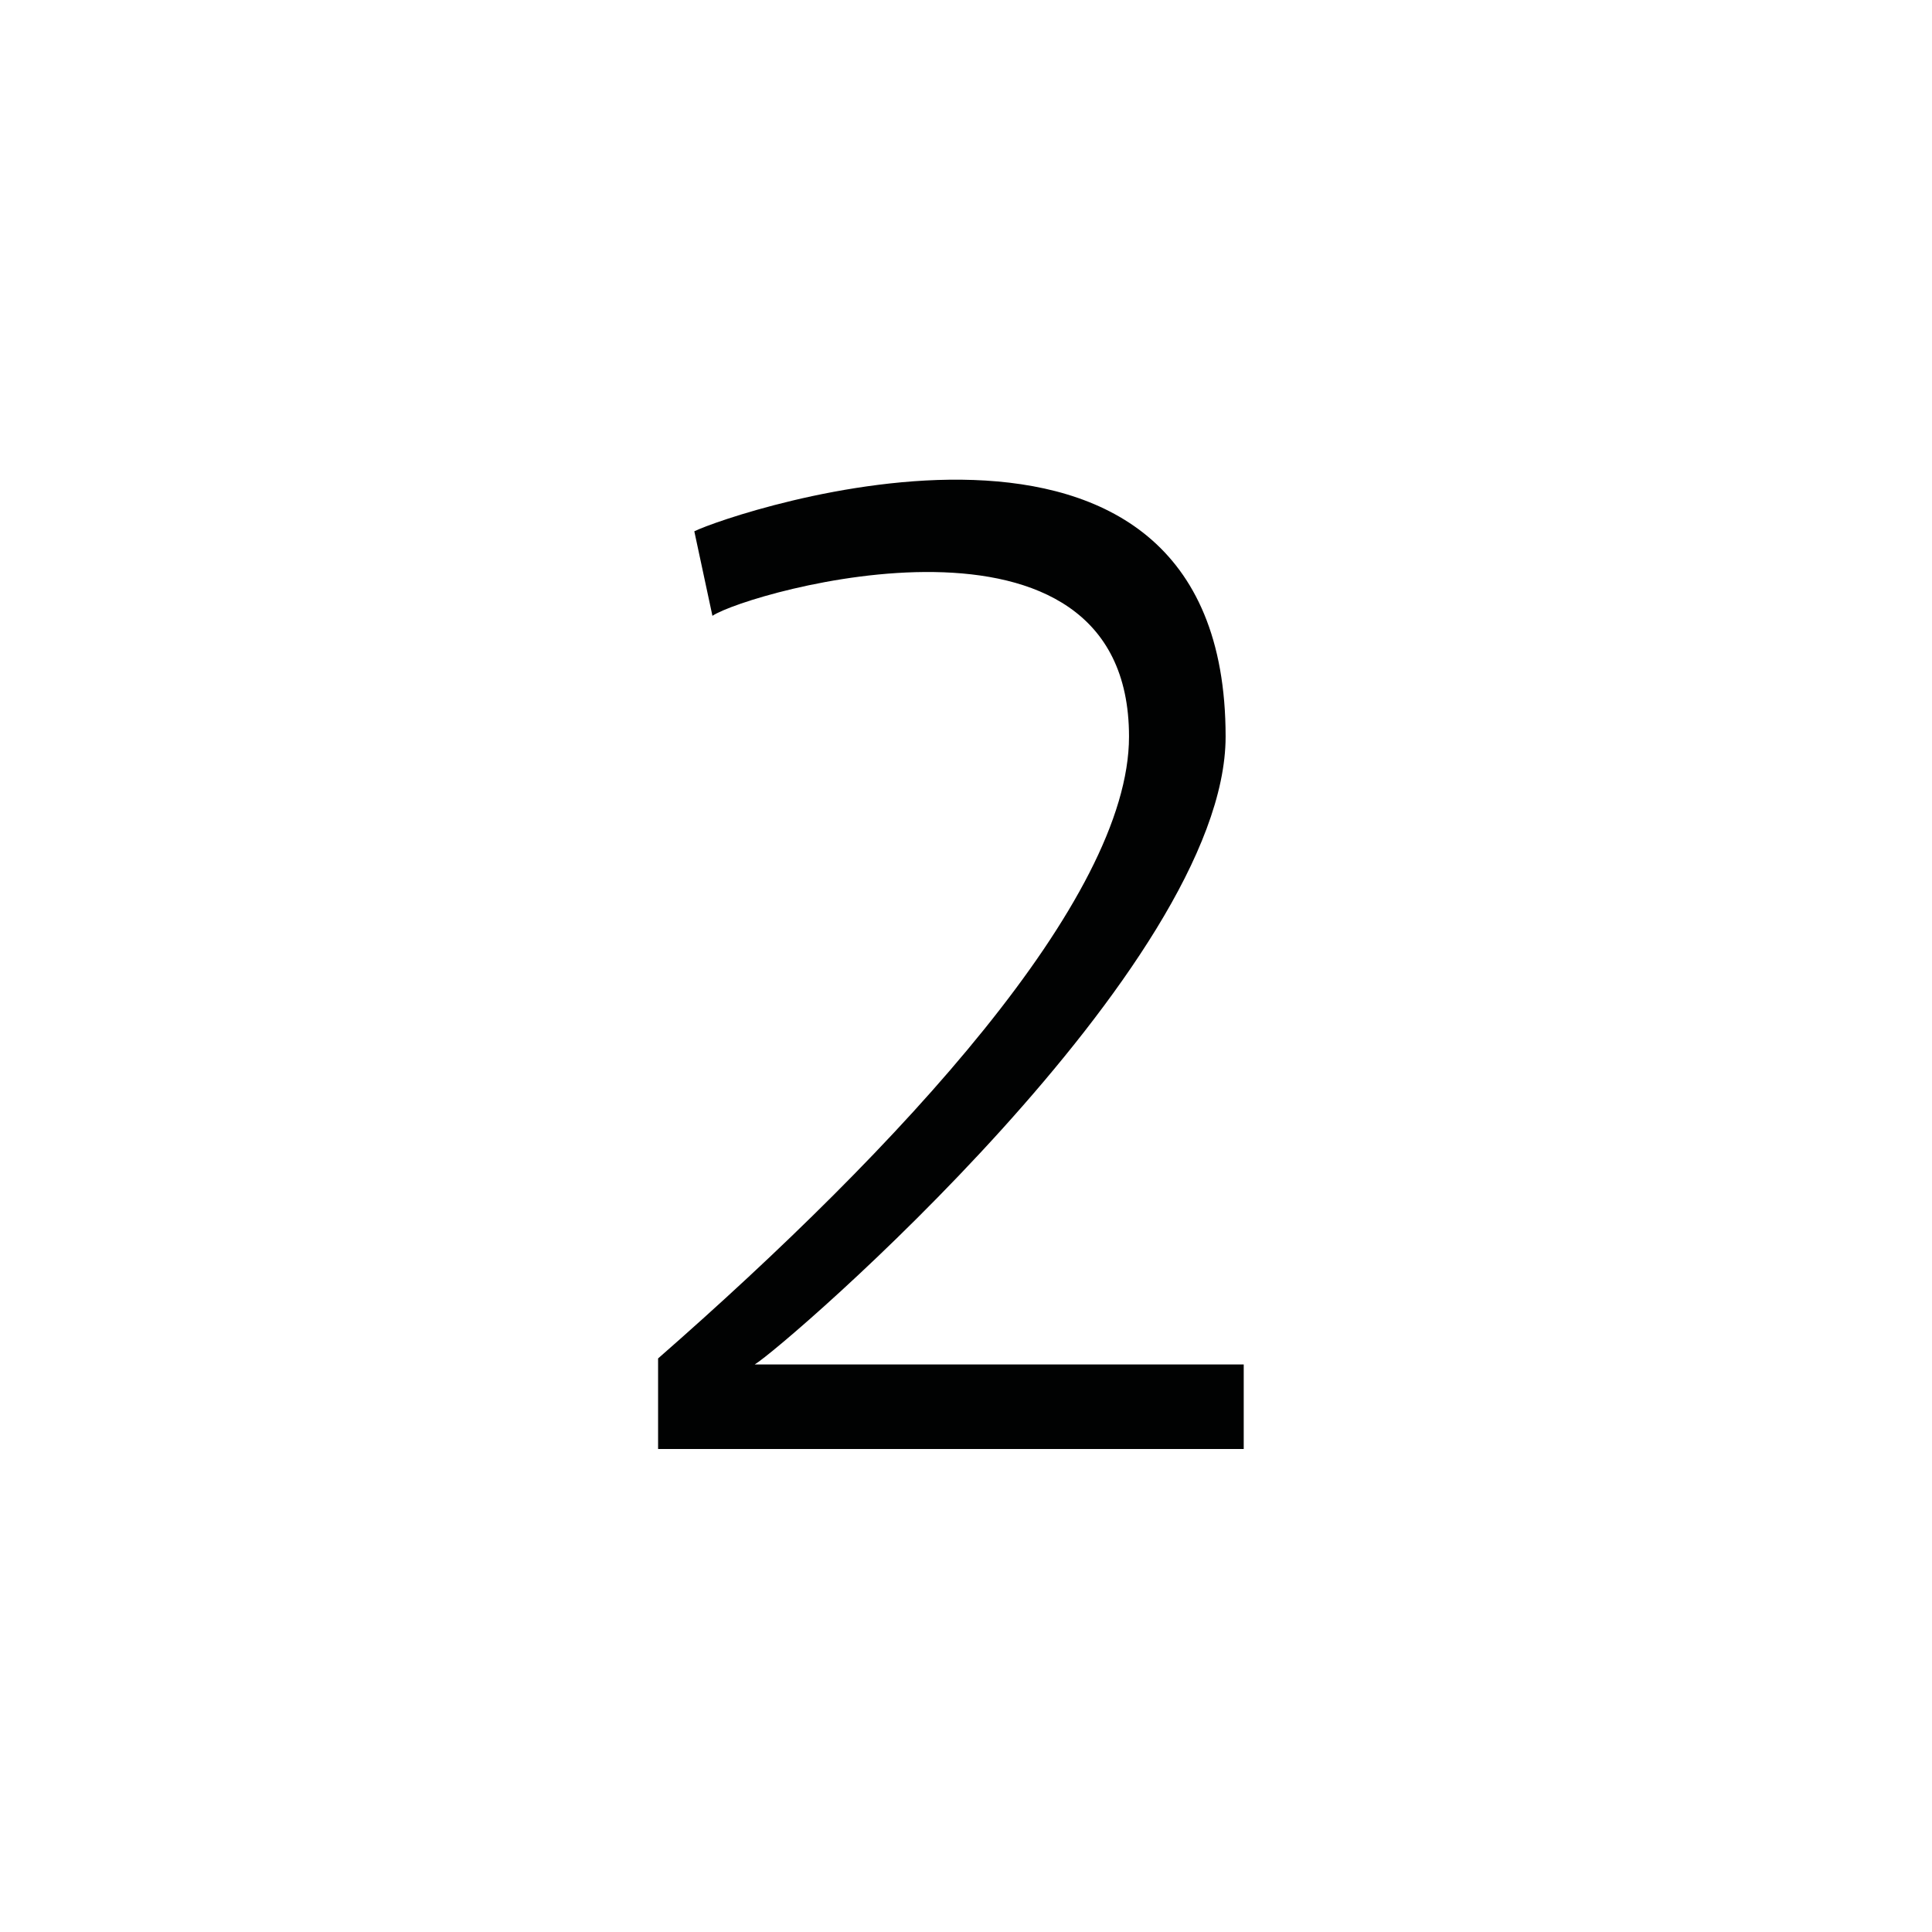 <svg version="1.1" xmlns="http://www.w3.org/2000/svg" xmlns:xlink="http://www.w3.org/1999/xlink" x="0px" y="0px"
	 viewBox="0 0 32 32" style="enable-background:new 0 0 32 32;" xml:space="preserve">
<style type="text/css">
	.st0{fill:none;}
	.st1{fill:#010202;}
</style>
<polygon class="st0" points="0,0 0,0 0,0 "/>
<path fill="currentColor" class="st1" d="M20.6,24h-9.7v-1.5c4-3.5,7.8-7.6,7.8-10.3c0-4.2-6.3-2.4-6.9-2l-0.3-1.4c0.6-0.3,8.8-3.1,8.8,3.4
	c0,3.8-7.3,10.1-7.8,10.4l0,0c0.3,0,8.1,0,8.1,0V24z"/>
</svg>
